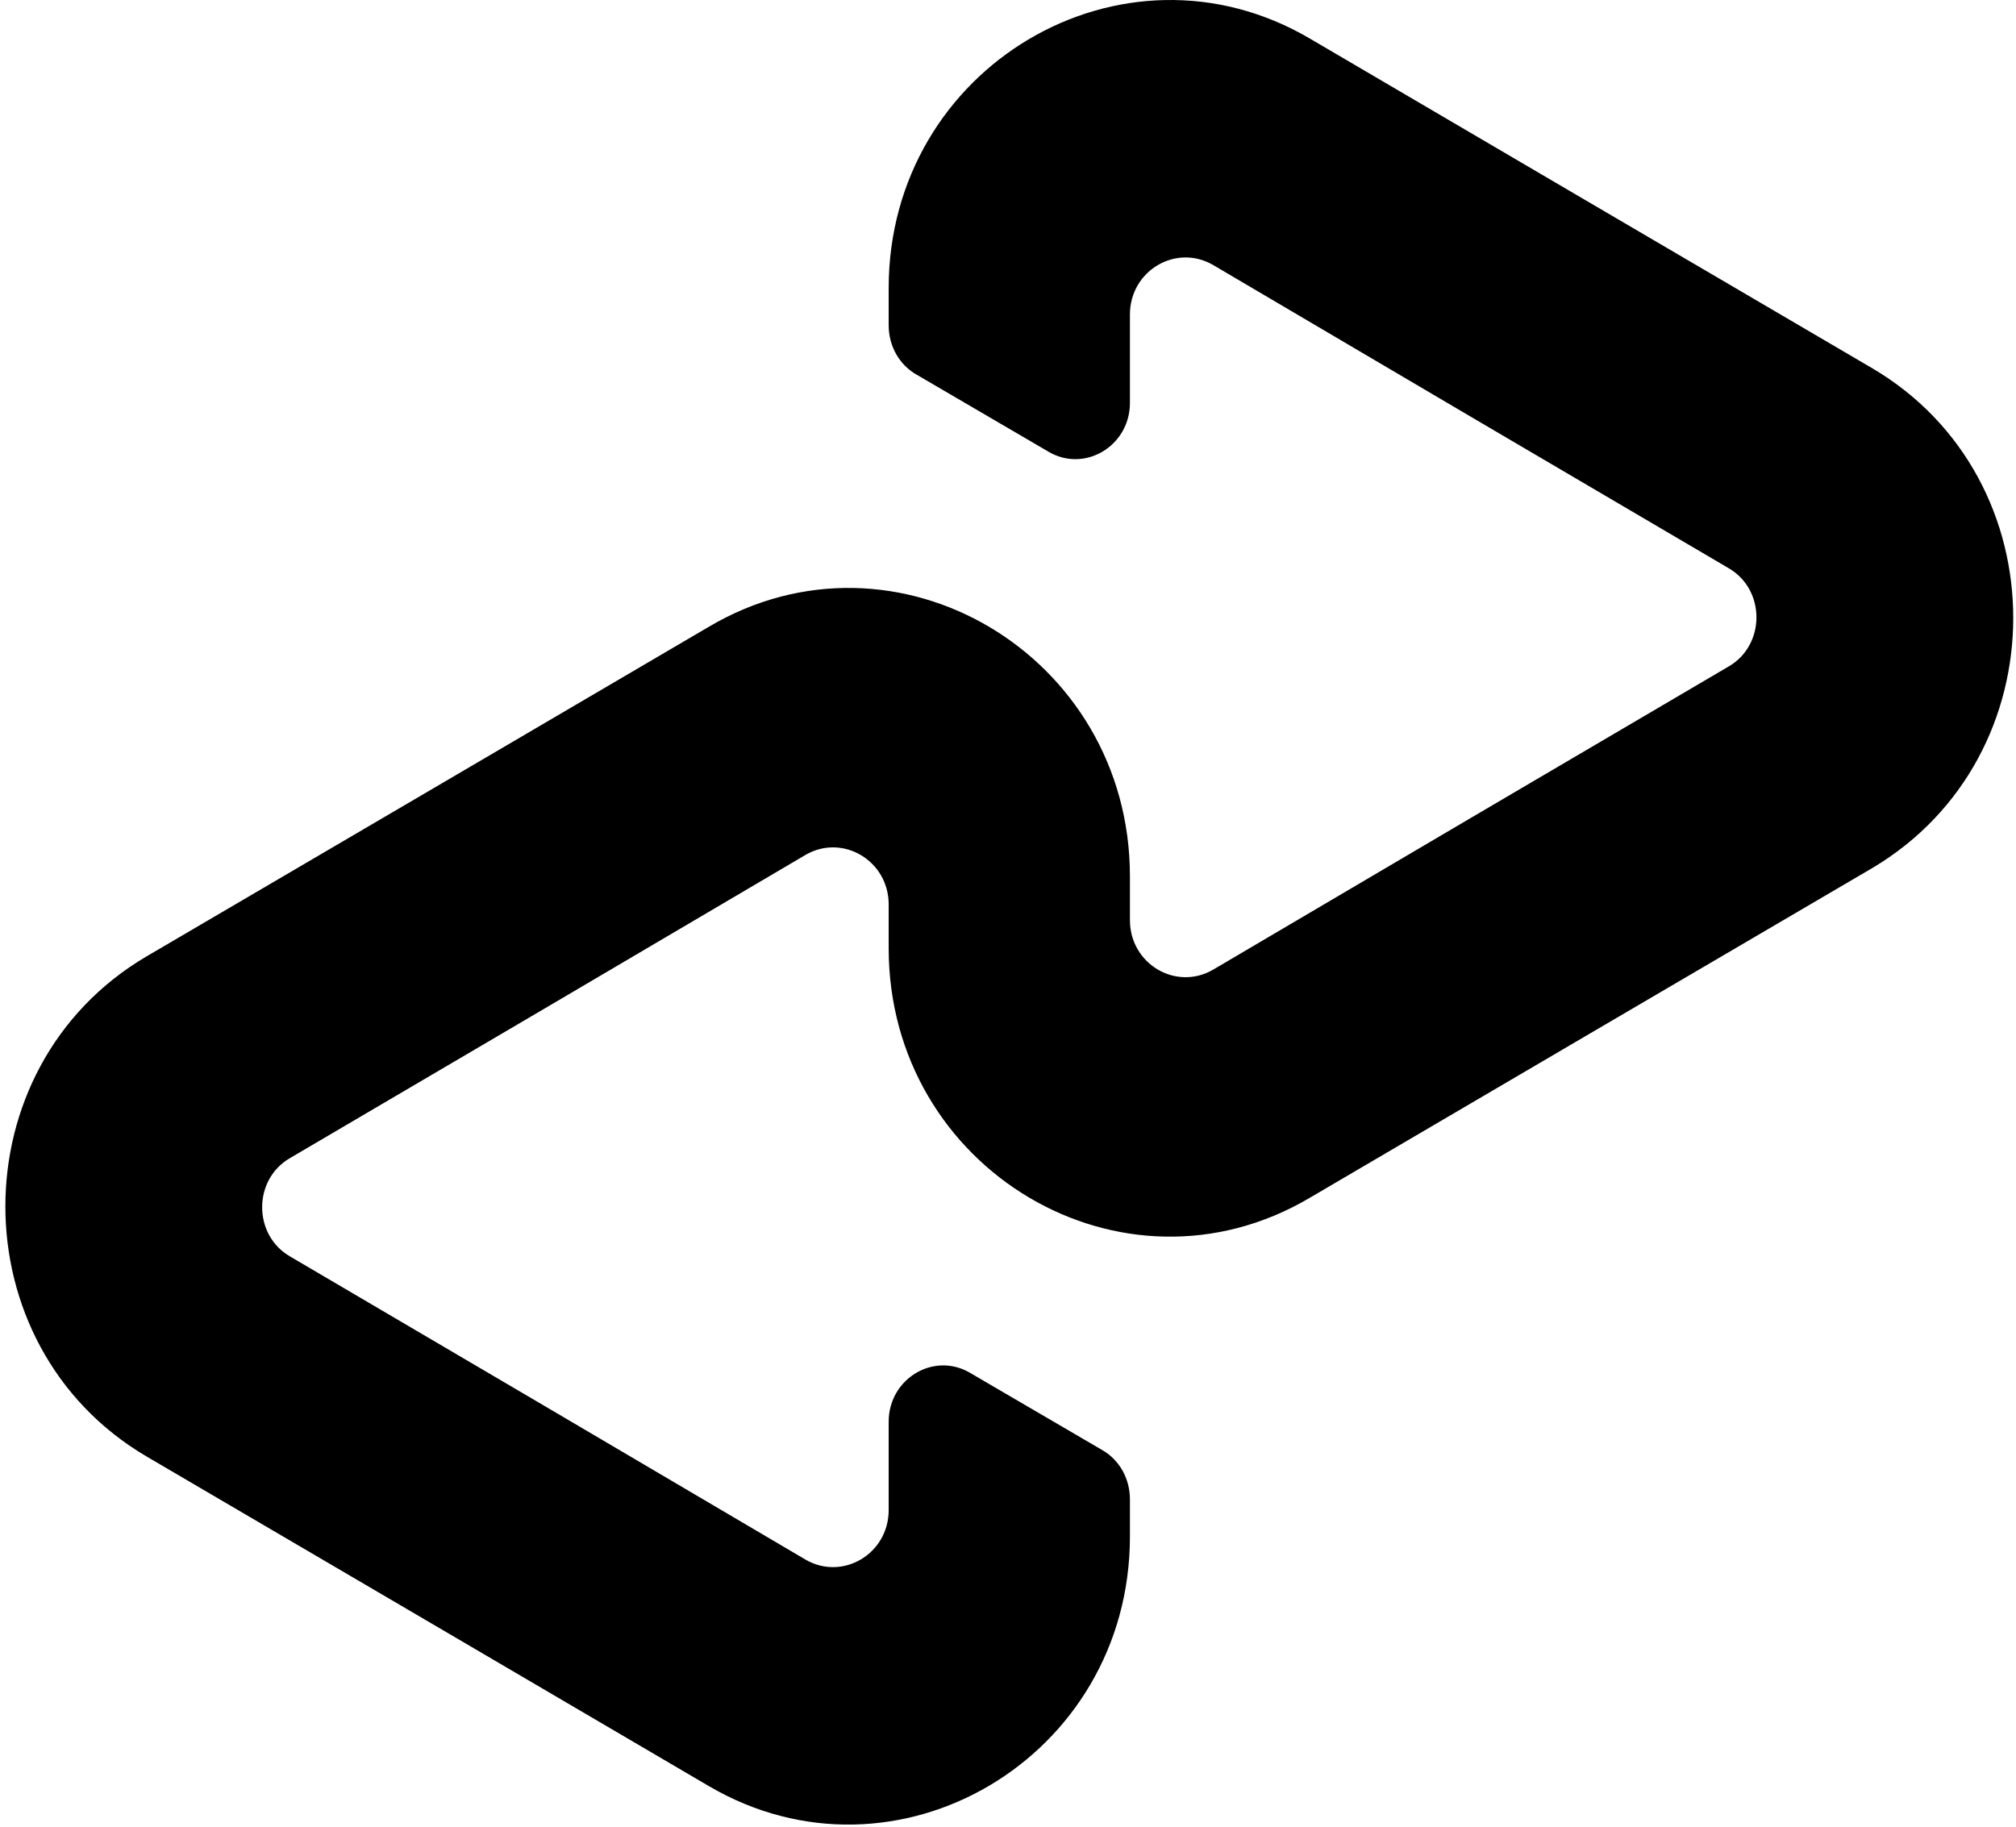 <svg width="246" height="223" viewBox="0 0 246 223" fill="none" xmlns="http://www.w3.org/2000/svg">
<path d="M228.458 44.94L194.392 24.974L159.834 4.706C136.992 -8.705 108.44 8.135 108.44 35.158V39.696C108.44 42.217 109.72 44.536 111.886 45.746L127.934 55.124C132.365 57.746 137.878 54.418 137.878 49.175V38.385C137.878 33.041 143.49 29.713 148.019 32.335L179.525 50.889L210.933 69.342C215.461 71.964 215.461 78.719 210.933 81.341L179.525 99.794L148.019 118.348C143.49 120.97 137.878 117.642 137.878 112.298V106.954C137.878 79.93 109.326 62.989 86.484 76.501L51.926 96.769L17.86 116.735C-5.08 130.247 -5.08 164.228 17.86 177.74L51.926 197.706L86.484 217.974C109.326 231.385 137.878 214.545 137.878 187.521V182.984C137.878 180.463 136.598 178.143 134.432 176.933L118.384 167.556C113.953 164.934 108.44 168.262 108.44 173.505V184.294C108.44 189.639 102.828 192.966 98.299 190.345L66.793 171.791L35.385 153.338C30.856 150.716 30.856 143.96 35.385 141.338L66.793 122.886L98.299 104.332C102.828 101.71 108.44 105.038 108.44 110.382V115.726C108.44 142.75 136.992 159.691 159.834 146.179L194.392 125.911L228.458 105.945C251.398 92.332 251.398 58.452 228.458 44.94Z" fill="black"/>
</svg>
